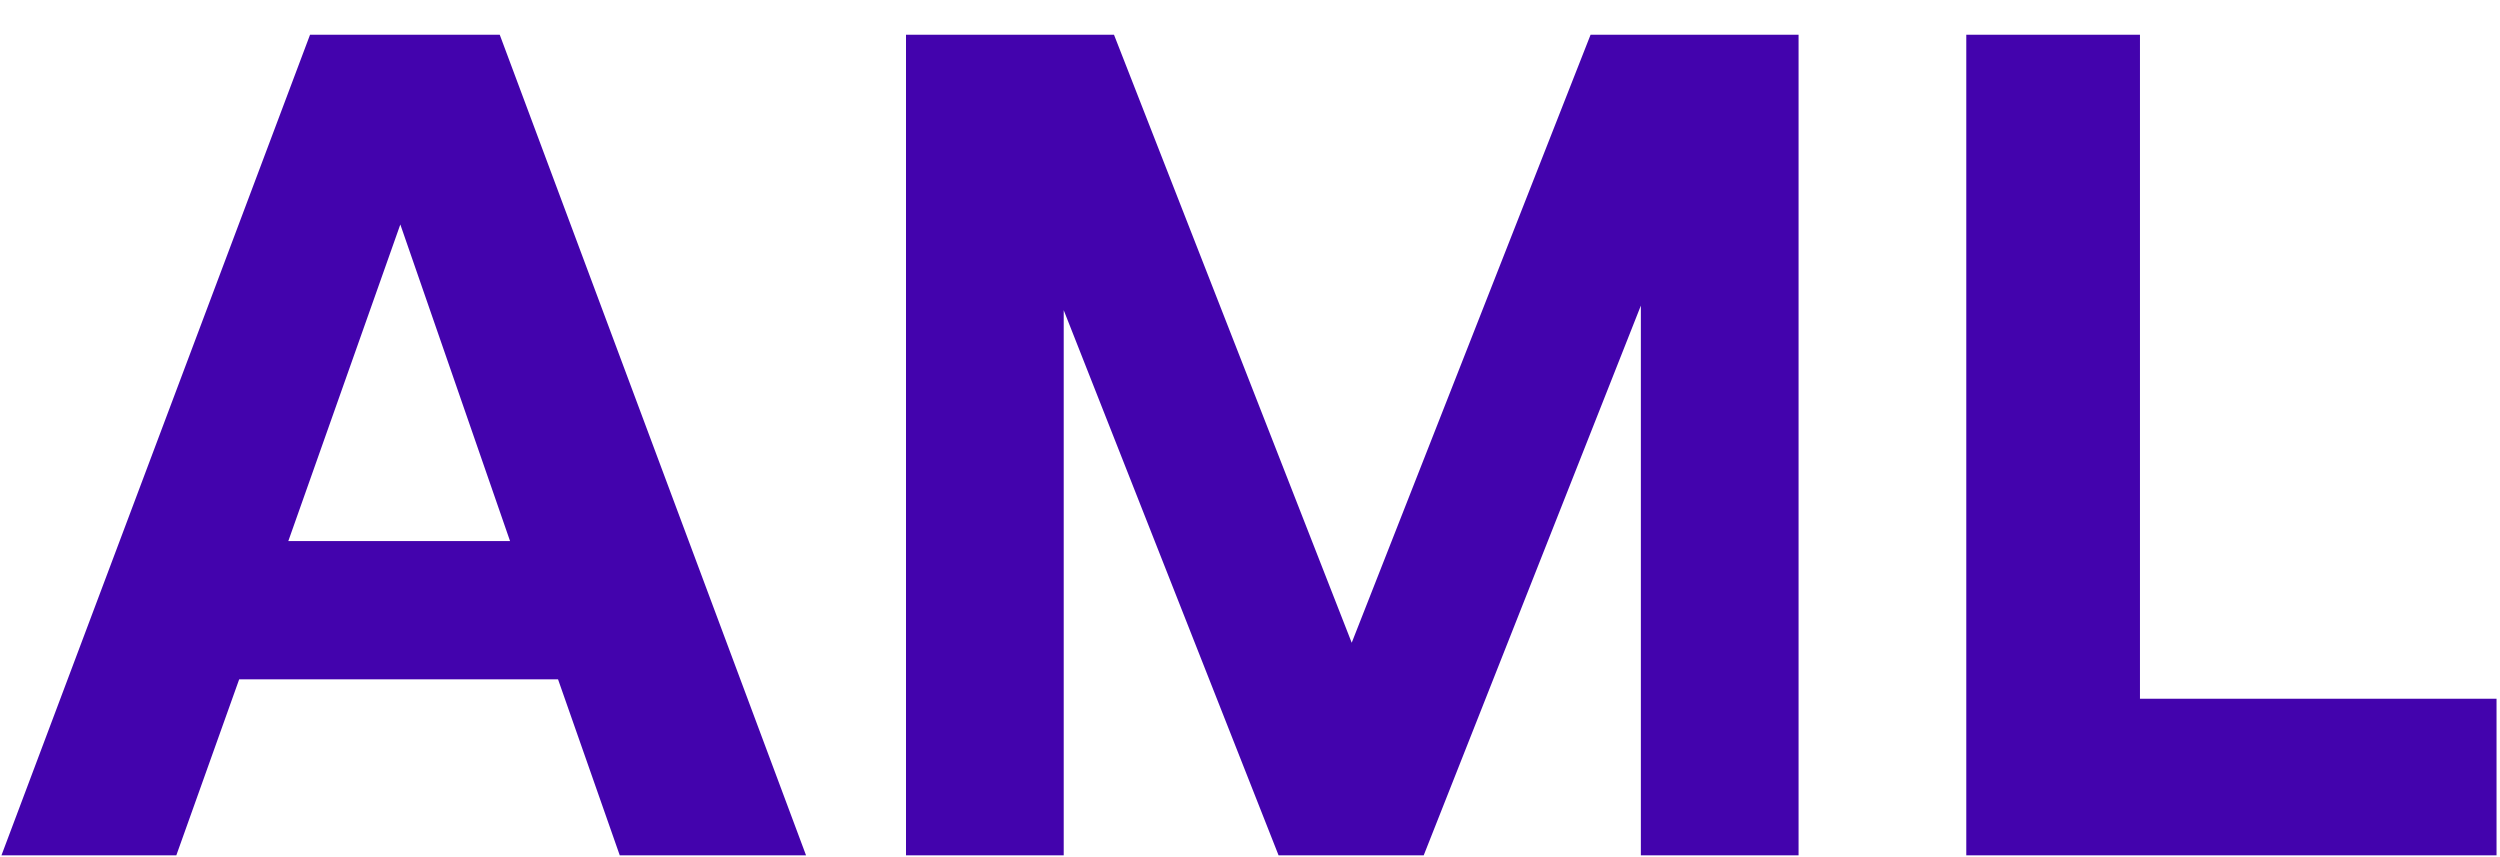 <svg width="70" height="24" viewBox="0 0 70 24" fill="none" xmlns="http://www.w3.org/2000/svg">
<path d="M17.353 23.949L15.625 19.021H6.697L4.937 23.949H0.041L8.681 0.973H13.993L22.569 23.949H17.353ZM11.209 6.285L8.073 15.149H14.281L11.209 6.285ZM35.8 23.949L29.784 8.685V23.949H25.368V0.973H31.192L37.848 17.997L44.536 0.973H50.36V23.949H45.944V8.557L39.864 23.949H35.8ZM69.903 23.949H55.056V0.973H59.919V19.565H69.903V23.949Z" fill="#4303AD"/>
</svg>
